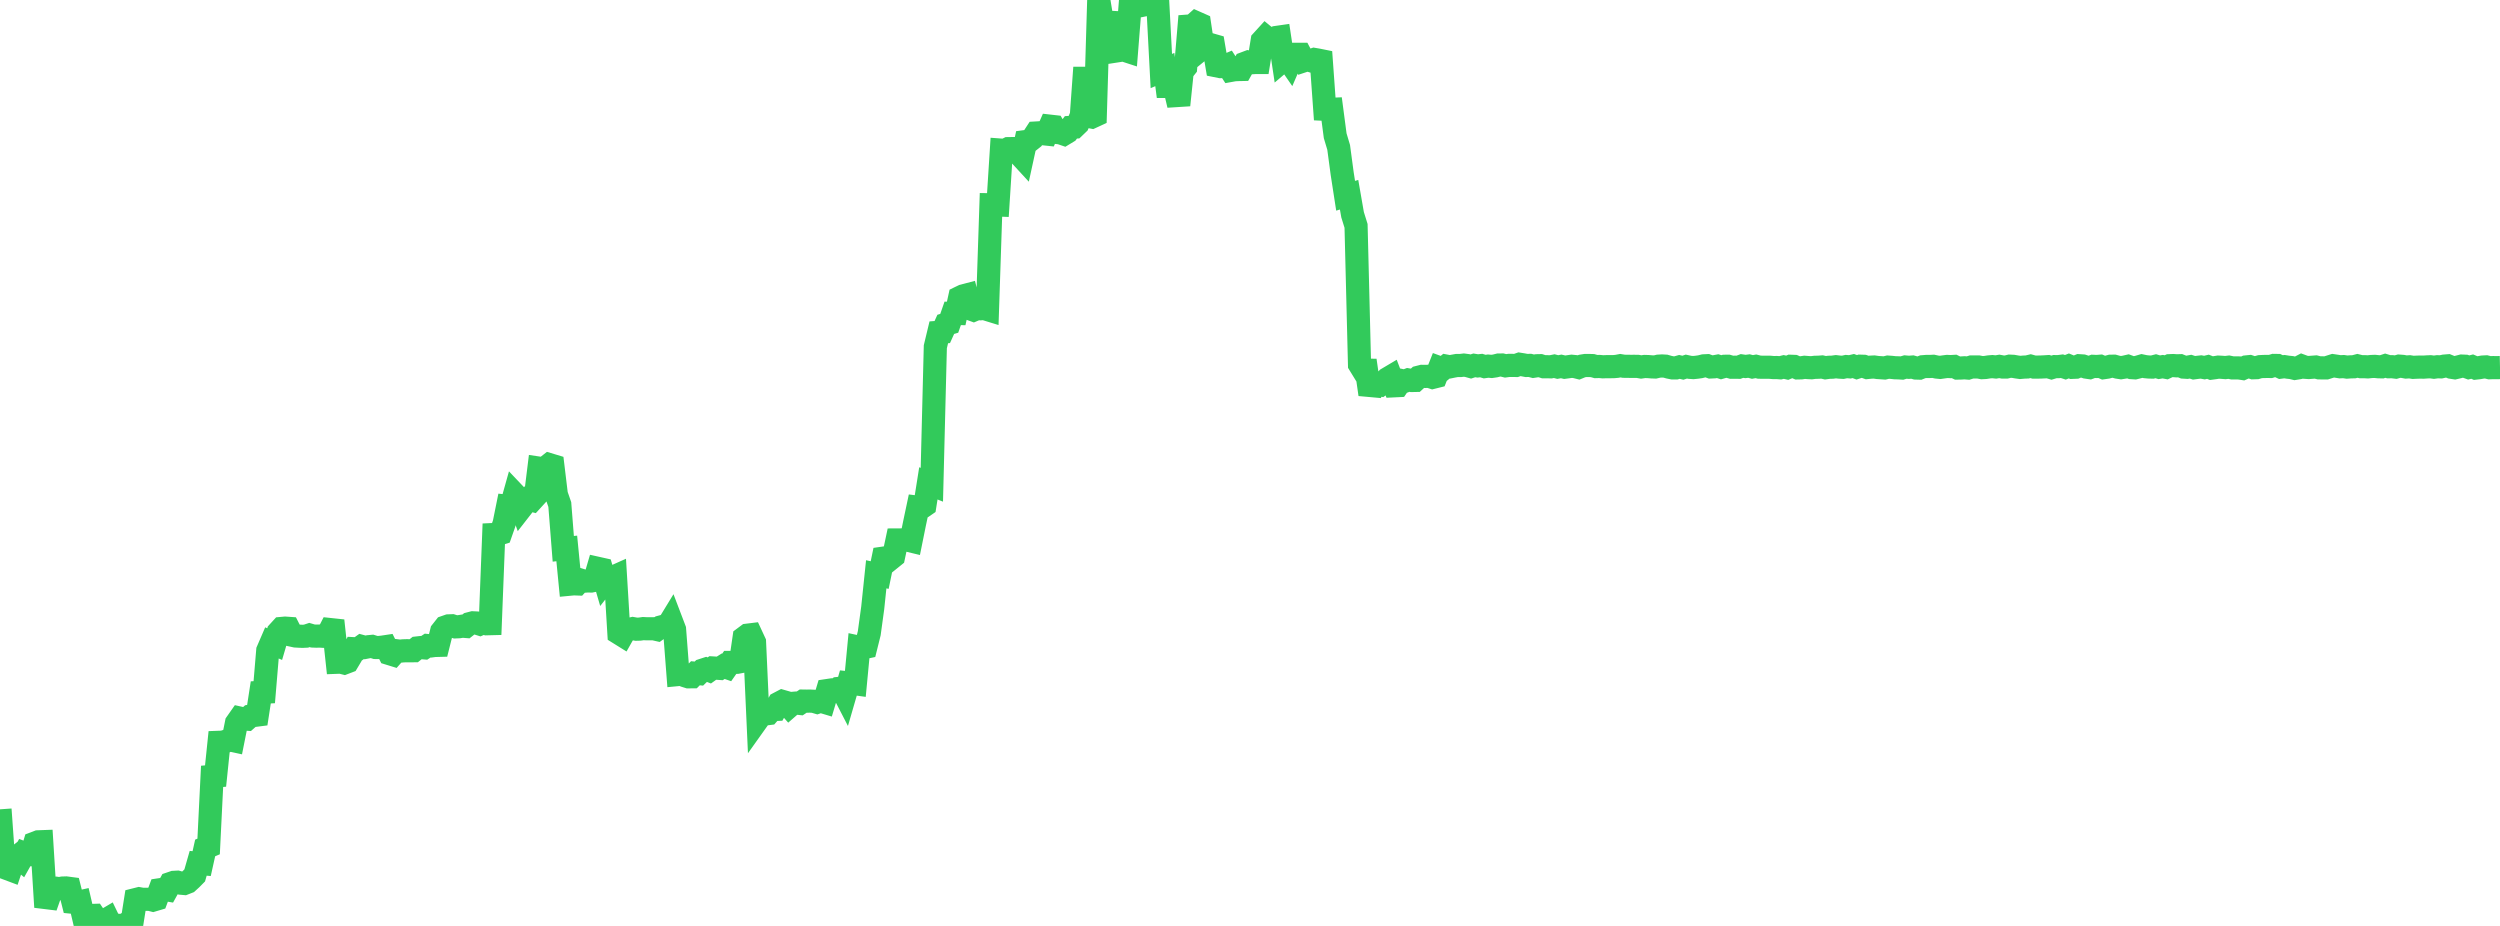 <?xml version="1.0" standalone="no"?>
<!DOCTYPE svg PUBLIC "-//W3C//DTD SVG 1.1//EN" "http://www.w3.org/Graphics/SVG/1.1/DTD/svg11.dtd">

<svg width="135" height="50" viewBox="0 0 135 50" preserveAspectRatio="none" 
  xmlns="http://www.w3.org/2000/svg"
  xmlns:xlink="http://www.w3.org/1999/xlink">


<polyline points="0.0, 43.703 0.188, 46.344 0.376, 46.898 0.563, 46.968 0.751, 46.405 0.939, 46.257 1.127, 46.413 1.314, 46.081 1.502, 46.154 1.69, 46.155 1.878, 45.53 2.065, 45.459 2.253, 45.452 2.441, 48.465 2.629, 48.488 2.816, 47.954 3.004, 47.96 3.192, 47.991 3.38, 47.955 3.567, 47.949 3.755, 47.974 3.943, 48.723 4.131, 48.742 4.318, 48.7 4.506, 49.503 4.694, 49.539 4.882, 49.437 5.07, 49.431 5.257, 49.709 5.445, 49.683 5.633, 49.724 5.821, 49.613 6.008, 49.999 6.196, 49.945 6.384, 49.967 6.572, 50.0 6.759, 49.917 6.947, 49.81 7.135, 49.766 7.323, 48.578 7.51, 48.531 7.698, 48.565 7.886, 48.562 8.074, 48.56 8.261, 48.607 8.449, 48.551 8.637, 48.045 8.825, 48.017 9.013, 48.049 9.2, 47.711 9.388, 47.647 9.576, 47.637 9.764, 47.691 9.951, 47.708 10.139, 47.634 10.327, 47.462 10.515, 47.271 10.702, 46.618 10.89, 46.635 11.078, 45.789 11.266, 45.709 11.453, 41.923 11.641, 41.906 11.829, 40.085 12.017, 40.078 12.204, 40.029 12.392, 39.947 12.58, 39.988 12.768, 39.047 12.955, 38.78 13.143, 38.822 13.331, 38.835 13.519, 38.669 13.707, 38.636 13.894, 38.612 14.082, 37.389 14.27, 37.379 14.458, 35.133 14.645, 34.7 14.833, 34.782 15.021, 34.142 15.209, 33.936 15.396, 33.919 15.584, 33.932 15.772, 34.302 15.96, 34.343 16.147, 34.353 16.335, 34.361 16.523, 34.352 16.711, 34.29 16.898, 34.345 17.086, 34.352 17.274, 34.347 17.462, 34.36 17.65, 34.363 17.837, 33.997 18.025, 34.017 18.213, 35.762 18.401, 35.755 18.588, 35.802 18.776, 35.73 18.964, 35.416 19.152, 35.033 19.339, 35.043 19.527, 34.908 19.715, 34.959 19.903, 34.922 20.09, 34.904 20.278, 34.963 20.466, 34.965 20.654, 34.945 20.841, 34.917 21.029, 35.294 21.217, 35.352 21.405, 35.14 21.592, 35.163 21.78, 35.145 21.968, 35.139 22.156, 35.142 22.344, 35.139 22.531, 34.99 22.719, 34.969 22.907, 34.984 23.095, 34.861 23.282, 34.88 23.47, 34.855 23.658, 34.85 23.846, 34.101 24.033, 33.864 24.221, 33.798 24.409, 33.791 24.597, 33.851 24.784, 33.843 24.972, 33.813 25.16, 33.828 25.348, 33.681 25.535, 33.632 25.723, 33.641 25.911, 33.7 26.099, 33.618 26.287, 33.683 26.474, 33.678 26.662, 28.865 26.85, 28.856 27.038, 28.798 27.225, 28.265 27.413, 27.334 27.601, 27.352 27.789, 26.681 27.976, 26.878 28.164, 27.402 28.352, 27.161 28.54, 26.96 28.727, 27.009 28.915, 26.803 29.103, 25.279 29.291, 25.307 29.478, 25.24 29.666, 25.092 29.854, 25.149 30.042, 26.706 30.229, 27.245 30.417, 29.636 30.605, 29.615 30.793, 31.544 30.981, 31.526 31.168, 31.533 31.356, 31.327 31.544, 31.384 31.732, 31.37 31.919, 31.375 32.107, 31.337 32.295, 30.695 32.483, 30.737 32.67, 31.38 32.858, 31.14 33.046, 31.195 33.234, 31.111 33.421, 34.189 33.609, 34.306 33.797, 33.973 33.985, 33.988 34.172, 33.944 34.36, 33.977 34.548, 33.972 34.736, 33.945 34.924, 33.954 35.111, 33.954 35.299, 33.952 35.487, 33.995 35.675, 33.86 35.862, 33.81 36.05, 33.808 36.238, 33.5 36.426, 33.993 36.613, 36.425 36.801, 36.407 36.989, 36.489 37.177, 36.548 37.364, 36.546 37.552, 36.356 37.74, 36.374 37.928, 36.192 38.115, 36.131 38.303, 36.204 38.491, 36.07 38.679, 36.081 38.866, 36.094 39.054, 35.976 39.242, 36.041 39.43, 35.772 39.618, 35.772 39.805, 35.764 39.993, 35.728 40.181, 34.439 40.369, 34.299 40.556, 34.276 40.744, 34.681 40.932, 38.836 41.12, 38.572 41.307, 38.557 41.495, 38.533 41.683, 38.32 41.871, 38.311 42.058, 37.974 42.246, 37.875 42.434, 37.929 42.622, 38.143 42.809, 37.98 42.997, 37.965 43.185, 37.985 43.373, 37.859 43.561, 37.862 43.748, 37.86 43.936, 37.869 44.124, 37.924 44.312, 37.86 44.499, 37.916 44.687, 37.288 44.875, 37.26 45.063, 37.303 45.25, 37.179 45.438, 37.16 45.626, 37.524 45.814, 36.877 46.001, 36.897 46.189, 36.923 46.377, 34.948 46.565, 34.988 46.752, 34.948 46.94, 34.192 47.128, 32.816 47.316, 31.012 47.503, 31.053 47.691, 30.141 47.879, 30.114 48.067, 30.193 48.255, 30.041 48.442, 29.158 48.63, 29.157 48.818, 29.151 49.006, 29.166 49.193, 29.211 49.381, 28.28 49.569, 27.39 49.757, 27.413 49.944, 27.285 50.132, 26.102 50.32, 26.177 50.508, 18.724 50.695, 17.945 50.883, 17.931 51.071, 17.515 51.259, 17.459 51.446, 16.922 51.634, 16.926 51.822, 16.071 52.01, 15.979 52.197, 15.93 52.385, 16.674 52.573, 16.742 52.761, 16.662 52.949, 16.674 53.136, 16.656 53.324, 16.714 53.512, 11.058 53.7, 11.061 53.887, 11.068 54.075, 8.108 54.263, 8.122 54.451, 8.027 54.638, 8.024 54.826, 8.025 55.014, 8.3 55.202, 8.504 55.389, 7.645 55.577, 7.62 55.765, 7.471 55.953, 7.182 56.14, 7.171 56.328, 7.22 56.516, 7.24 56.704, 6.814 56.892, 6.835 57.079, 7.154 57.267, 7.176 57.455, 7.24 57.643, 7.126 57.83, 6.877 58.018, 6.865 58.206, 6.684 58.394, 6.244 58.581, 3.65 58.769, 6.284 58.957, 6.32 59.145, 6.233 59.332, 0.0 59.52, 1.142 59.708, 1.137 59.896, 1.202 60.083, 1.212 60.271, 2.754 60.459, 2.725 60.647, 2.688 60.834, 2.749 61.022, 0.373 61.21, 0.335 61.398, 0.301 61.586, 0.306 61.773, 0.267 61.961, 0.227 62.149, 0.236 62.337, 0.238 62.524, 0.265 62.712, 3.836 62.9, 3.756 63.088, 5.212 63.275, 3.738 63.463, 4.878 63.651, 5.675 63.839, 3.863 64.026, 3.63 64.214, 1.406 64.402, 1.392 64.59, 1.224 64.777, 1.307 64.965, 2.565 65.153, 2.412 65.341, 2.403 65.529, 2.457 65.716, 3.559 65.904, 3.597 66.092, 3.591 66.28, 3.512 66.467, 3.8 66.655, 3.766 66.843, 3.756 67.031, 3.752 67.218, 3.42 67.406, 3.349 67.594, 3.387 67.782, 3.375 67.969, 3.375 68.157, 2.206 68.345, 2 68.533, 2.154 68.72, 2.106 68.908, 2.025 69.096, 1.998 69.284, 3.253 69.471, 3.094 69.659, 3.367 69.847, 2.933 70.035, 2.931 70.223, 2.932 70.41, 3.281 70.598, 3.219 70.786, 3.276 70.974, 3.21 71.161, 3.242 71.349, 3.28 71.537, 5.901 71.725, 5.91 71.912, 5.902 72.1, 7.331 72.288, 7.96 72.476, 9.362 72.663, 10.571 72.851, 10.515 73.039, 11.594 73.227, 12.198 73.414, 19.68 73.602, 19.986 73.79, 19.989 73.978, 21.298 74.166, 20.737 74.353, 20.755 74.541, 20.785 74.729, 20.648 74.917, 20.453 75.104, 20.342 75.292, 20.833 75.48, 20.824 75.668, 20.549 75.855, 20.587 76.043, 20.515 76.231, 20.547 76.419, 20.543 76.606, 20.371 76.794, 20.323 76.982, 20.326 77.17, 20.319 77.357, 20.38 77.545, 20.333 77.733, 19.859 77.921, 19.927 78.108, 19.773 78.296, 19.808 78.484, 19.77 78.672, 19.737 78.86, 19.738 79.047, 19.715 79.235, 19.74 79.423, 19.792 79.611, 19.73 79.798, 19.76 79.986, 19.74 80.174, 19.796 80.362, 19.77 80.549, 19.787 80.737, 19.76 80.925, 19.713 81.113, 19.71 81.3, 19.756 81.488, 19.731 81.676, 19.732 81.864, 19.735 82.051, 19.669 82.239, 19.699 82.427, 19.735 82.615, 19.731 82.803, 19.779 82.99, 19.75 83.178, 19.746 83.366, 19.805 83.554, 19.803 83.741, 19.809 83.929, 19.771 84.117, 19.821 84.305, 19.786 84.492, 19.83 84.68, 19.805 84.868, 19.778 85.056, 19.796 85.243, 19.843 85.431, 19.766 85.619, 19.736 85.807, 19.737 85.994, 19.742 86.182, 19.795 86.37, 19.79 86.558, 19.807 86.745, 19.8 86.933, 19.8 87.121, 19.799 87.309, 19.783 87.497, 19.747 87.684, 19.778 87.872, 19.78 88.06, 19.783 88.248, 19.782 88.435, 19.784 88.623, 19.817 88.811, 19.79 88.999, 19.795 89.186, 19.811 89.374, 19.818 89.562, 19.773 89.75, 19.762 89.937, 19.773 90.125, 19.827 90.313, 19.865 90.501, 19.866 90.688, 19.813 90.876, 19.857 91.064, 19.795 91.252, 19.836 91.439, 19.849 91.627, 19.83 91.815, 19.803 92.003, 19.756 92.191, 19.747 92.378, 19.816 92.566, 19.807 92.754, 19.772 92.942, 19.832 93.129, 19.779 93.317, 19.777 93.505, 19.831 93.693, 19.829 93.88, 19.832 94.068, 19.762 94.256, 19.79 94.444, 19.766 94.631, 19.816 94.819, 19.781 95.007, 19.828 95.195, 19.83 95.382, 19.83 95.57, 19.832 95.758, 19.848 95.946, 19.847 96.134, 19.861 96.321, 19.815 96.509, 19.859 96.697, 19.779 96.885, 19.786 97.072, 19.867 97.26, 19.863 97.448, 19.834 97.636, 19.849 97.823, 19.858 98.011, 19.834 98.199, 19.831 98.387, 19.816 98.574, 19.859 98.762, 19.833 98.95, 19.828 99.138, 19.802 99.325, 19.824 99.513, 19.835 99.701, 19.794 99.889, 19.81 100.076, 19.766 100.264, 19.835 100.452, 19.774 100.64, 19.78 100.828, 19.846 101.015, 19.827 101.203, 19.818 101.391, 19.845 101.579, 19.857 101.766, 19.87 101.954, 19.824 102.142, 19.838 102.33, 19.858 102.517, 19.863 102.705, 19.875 102.893, 19.818 103.081, 19.835 103.268, 19.82 103.456, 19.873 103.644, 19.879 103.832, 19.804 104.019, 19.789 104.207, 19.789 104.395, 19.78 104.583, 19.821 104.771, 19.839 104.958, 19.812 105.146, 19.788 105.334, 19.797 105.522, 19.786 105.709, 19.876 105.897, 19.872 106.085, 19.86 106.273, 19.876 106.46, 19.818 106.648, 19.817 106.836, 19.817 107.024, 19.853 107.211, 19.843 107.399, 19.813 107.587, 19.797 107.775, 19.817 107.962, 19.785 108.15, 19.82 108.338, 19.82 108.526, 19.773 108.713, 19.782 108.901, 19.815 109.089, 19.841 109.277, 19.824 109.465, 19.817 109.652, 19.772 109.84, 19.824 110.028, 19.823 110.216, 19.819 110.403, 19.81 110.591, 19.798 110.779, 19.854 110.967, 19.797 111.154, 19.798 111.342, 19.774 111.53, 19.835 111.718, 19.76 111.905, 19.837 112.093, 19.829 112.281, 19.75 112.469, 19.762 112.656, 19.824 112.844, 19.851 113.032, 19.782 113.22, 19.791 113.408, 19.776 113.595, 19.855 113.783, 19.828 113.971, 19.777 114.159, 19.774 114.346, 19.826 114.534, 19.855 114.722, 19.825 114.91, 19.782 115.097, 19.851 115.285, 19.863 115.473, 19.816 115.661, 19.761 115.848, 19.8 116.036, 19.818 116.224, 19.823 116.412, 19.775 116.599, 19.832 116.787, 19.8 116.975, 19.836 117.163, 19.748 117.35, 19.74 117.538, 19.754 117.726, 19.748 117.914, 19.823 118.102, 19.834 118.289, 19.8 118.477, 19.861 118.665, 19.837 118.853, 19.816 119.04, 19.85 119.228, 19.805 119.416, 19.879 119.604, 19.854 119.791, 19.824 119.979, 19.834 120.167, 19.849 120.355, 19.826 120.542, 19.865 120.73, 19.866 120.918, 19.869 121.106, 19.898 121.293, 19.815 121.481, 19.796 121.669, 19.859 121.857, 19.853 122.045, 19.799 122.232, 19.79 122.42, 19.788 122.608, 19.789 122.796, 19.733 122.983, 19.736 123.171, 19.824 123.359, 19.799 123.547, 19.829 123.734, 19.848 123.922, 19.893 124.11, 19.862 124.298, 19.764 124.485, 19.833 124.673, 19.846 124.861, 19.831 125.049, 19.817 125.236, 19.864 125.424, 19.865 125.612, 19.866 125.8, 19.807 125.987, 19.748 126.175, 19.776 126.363, 19.806 126.551, 19.796 126.739, 19.824 126.926, 19.81 127.114, 19.805 127.302, 19.755 127.49, 19.801 127.677, 19.801 127.865, 19.811 128.053, 19.791 128.241, 19.784 128.428, 19.804 128.616, 19.809 128.804, 19.747 128.992, 19.804 129.179, 19.802 129.367, 19.825 129.555, 19.771 129.743, 19.785 129.93, 19.82 130.118, 19.807 130.306, 19.837 130.494, 19.828 130.682, 19.822 130.869, 19.826 131.057, 19.813 131.245, 19.805 131.433, 19.83 131.62, 19.804 131.808, 19.811 131.996, 19.769 132.184, 19.754 132.371, 19.831 132.559, 19.86 132.747, 19.816 132.935, 19.768 133.122, 19.776 133.31, 19.844 133.498, 19.796 133.686, 19.876 133.873, 19.855 134.061, 19.821 134.249, 19.811 134.437, 19.858 134.624, 19.85 134.812, 19.853 135.0, 19.849" fill="none" stroke="#32ca5b" stroke-width="1.25"/>

</svg>